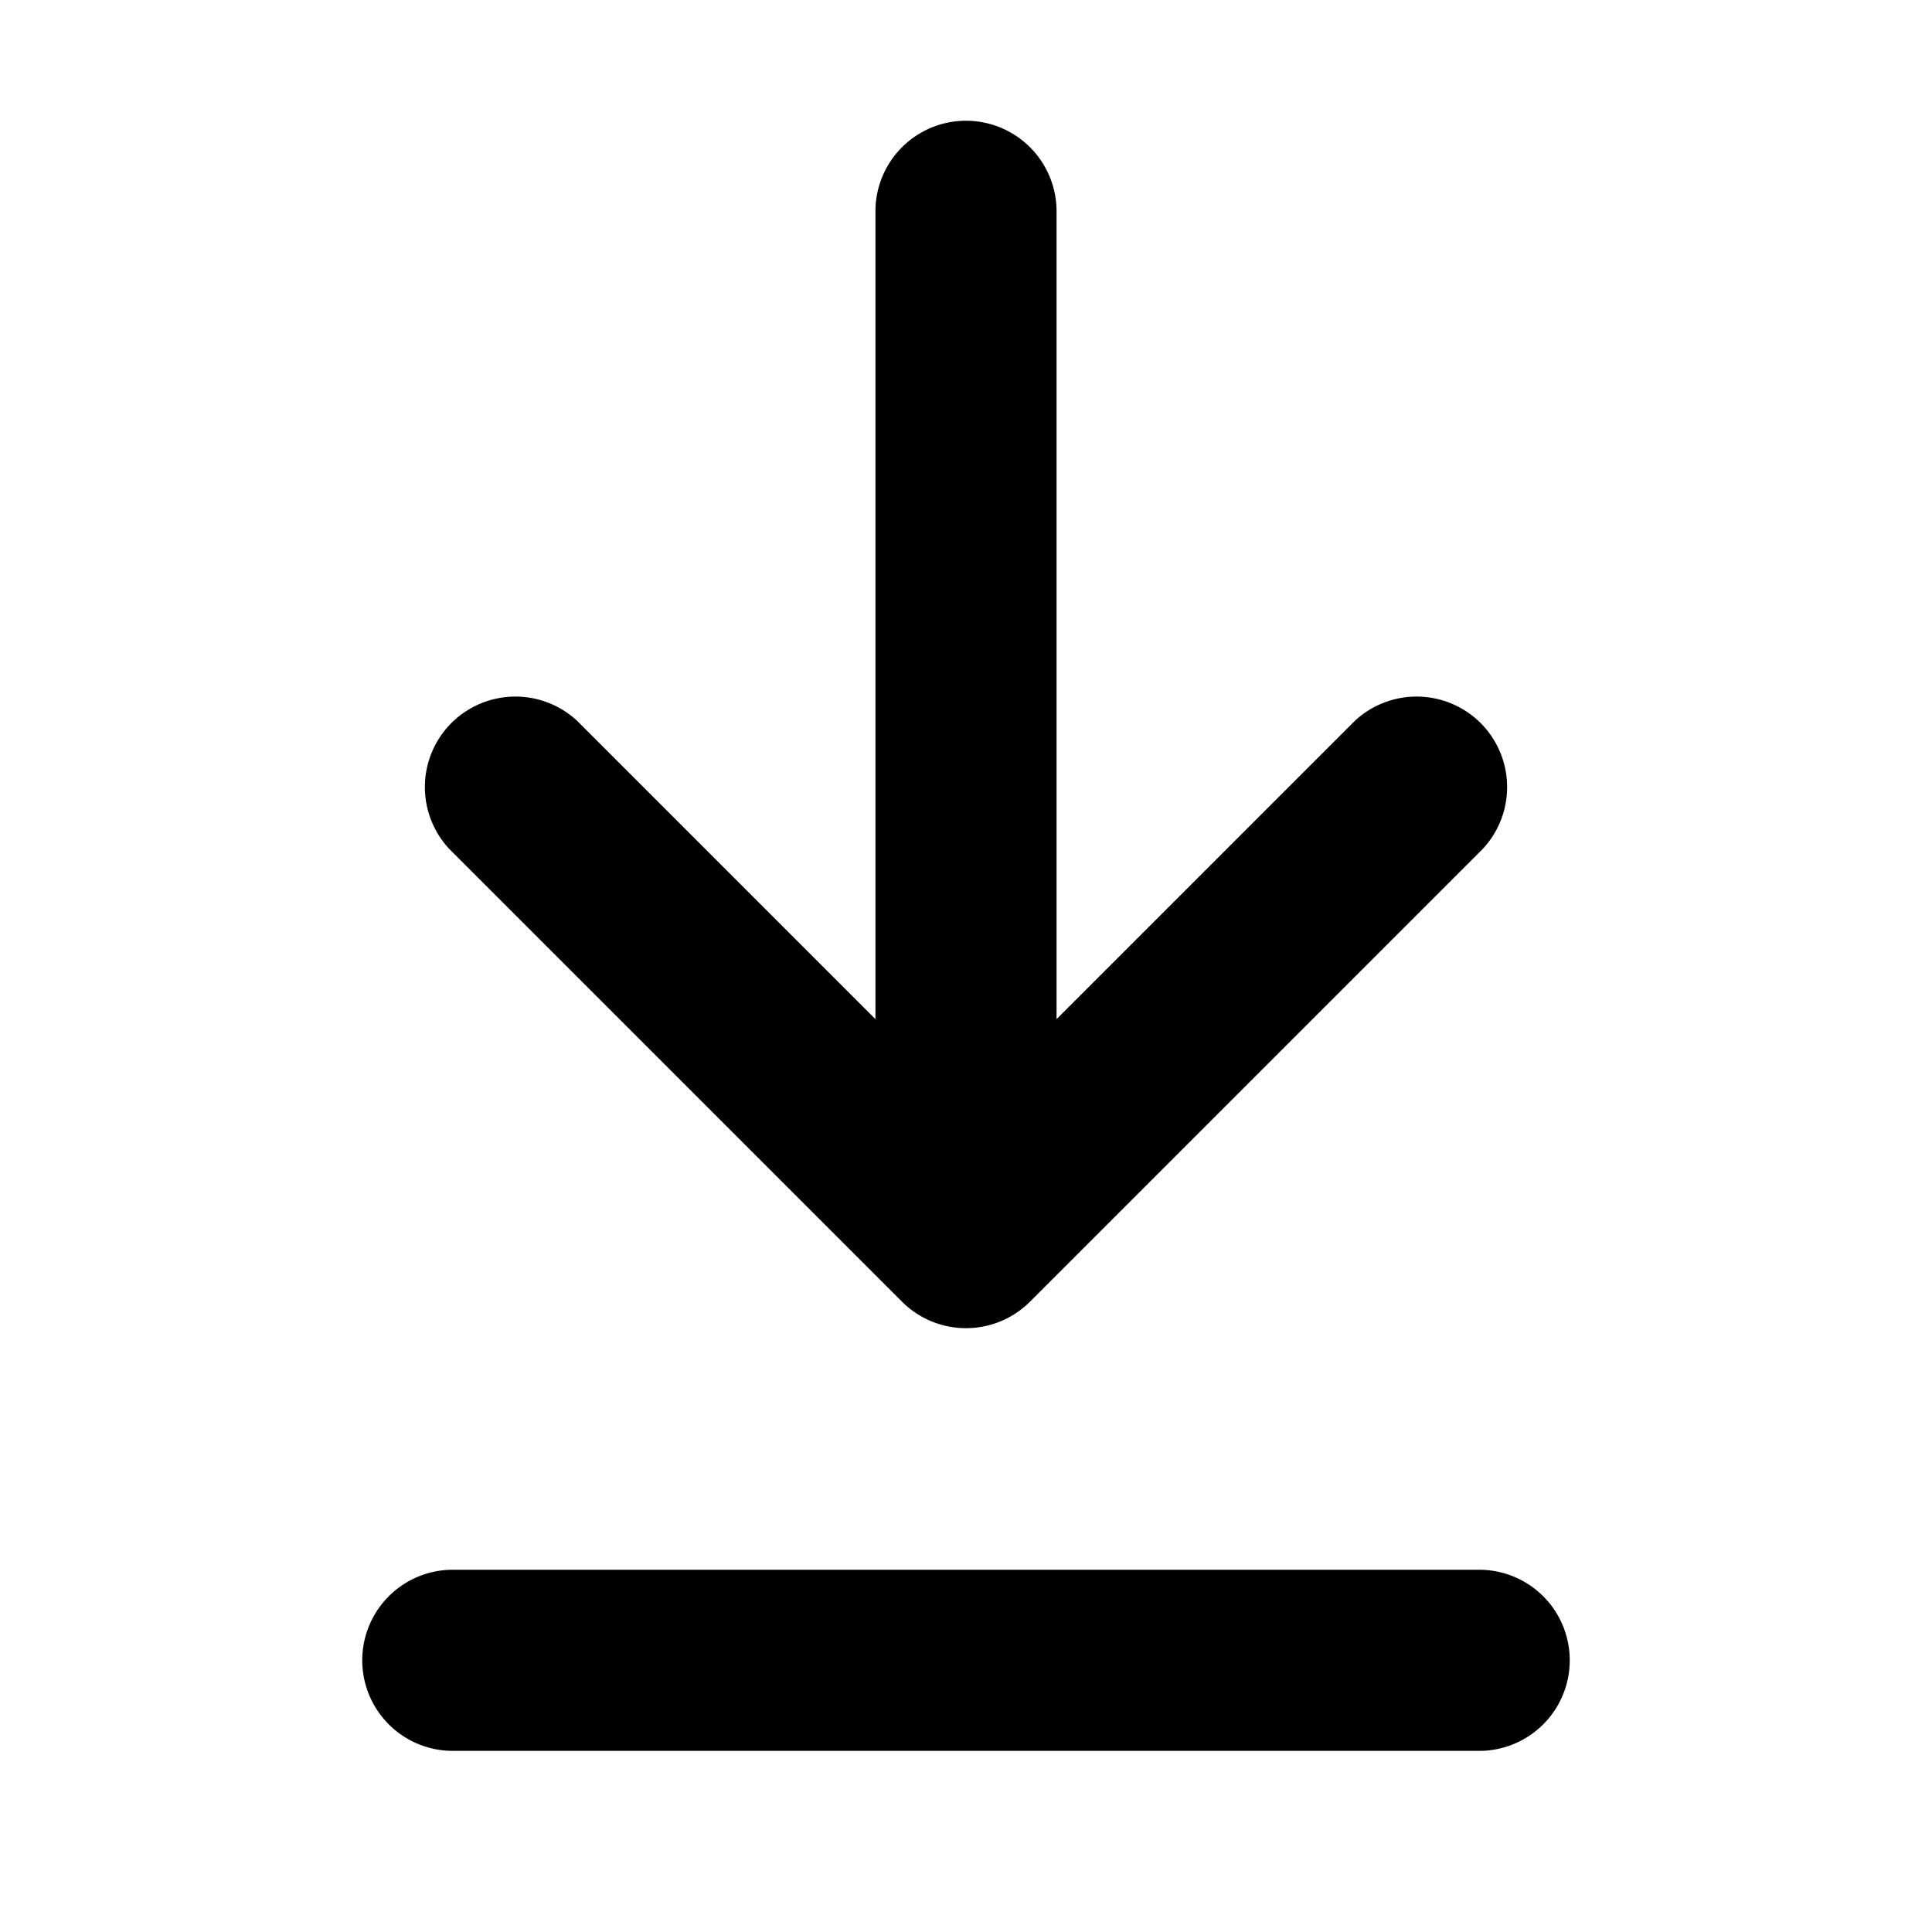 <svg viewBox="0 0 16 16" class="svg octicon-download" width="16" height="16" aria-hidden="true"><path d="M7.47 10.78 3.72 7.03a.751.751 0 0 1 .018-1.042.751.751 0 0 1 1.042-.018l2.47 2.47V1.75a.75.75 0 0 1 1.5 0v6.69l2.47-2.47a.751.751 0 0 1 1.042.018.751.751 0 0 1 .018 1.042l-3.75 3.75a.75.75 0 0 1-1.06 0ZM3.75 13h8.5a.75.75 0 0 1 0 1.5h-8.5a.75.75 0 0 1 0-1.5Z"/></svg>